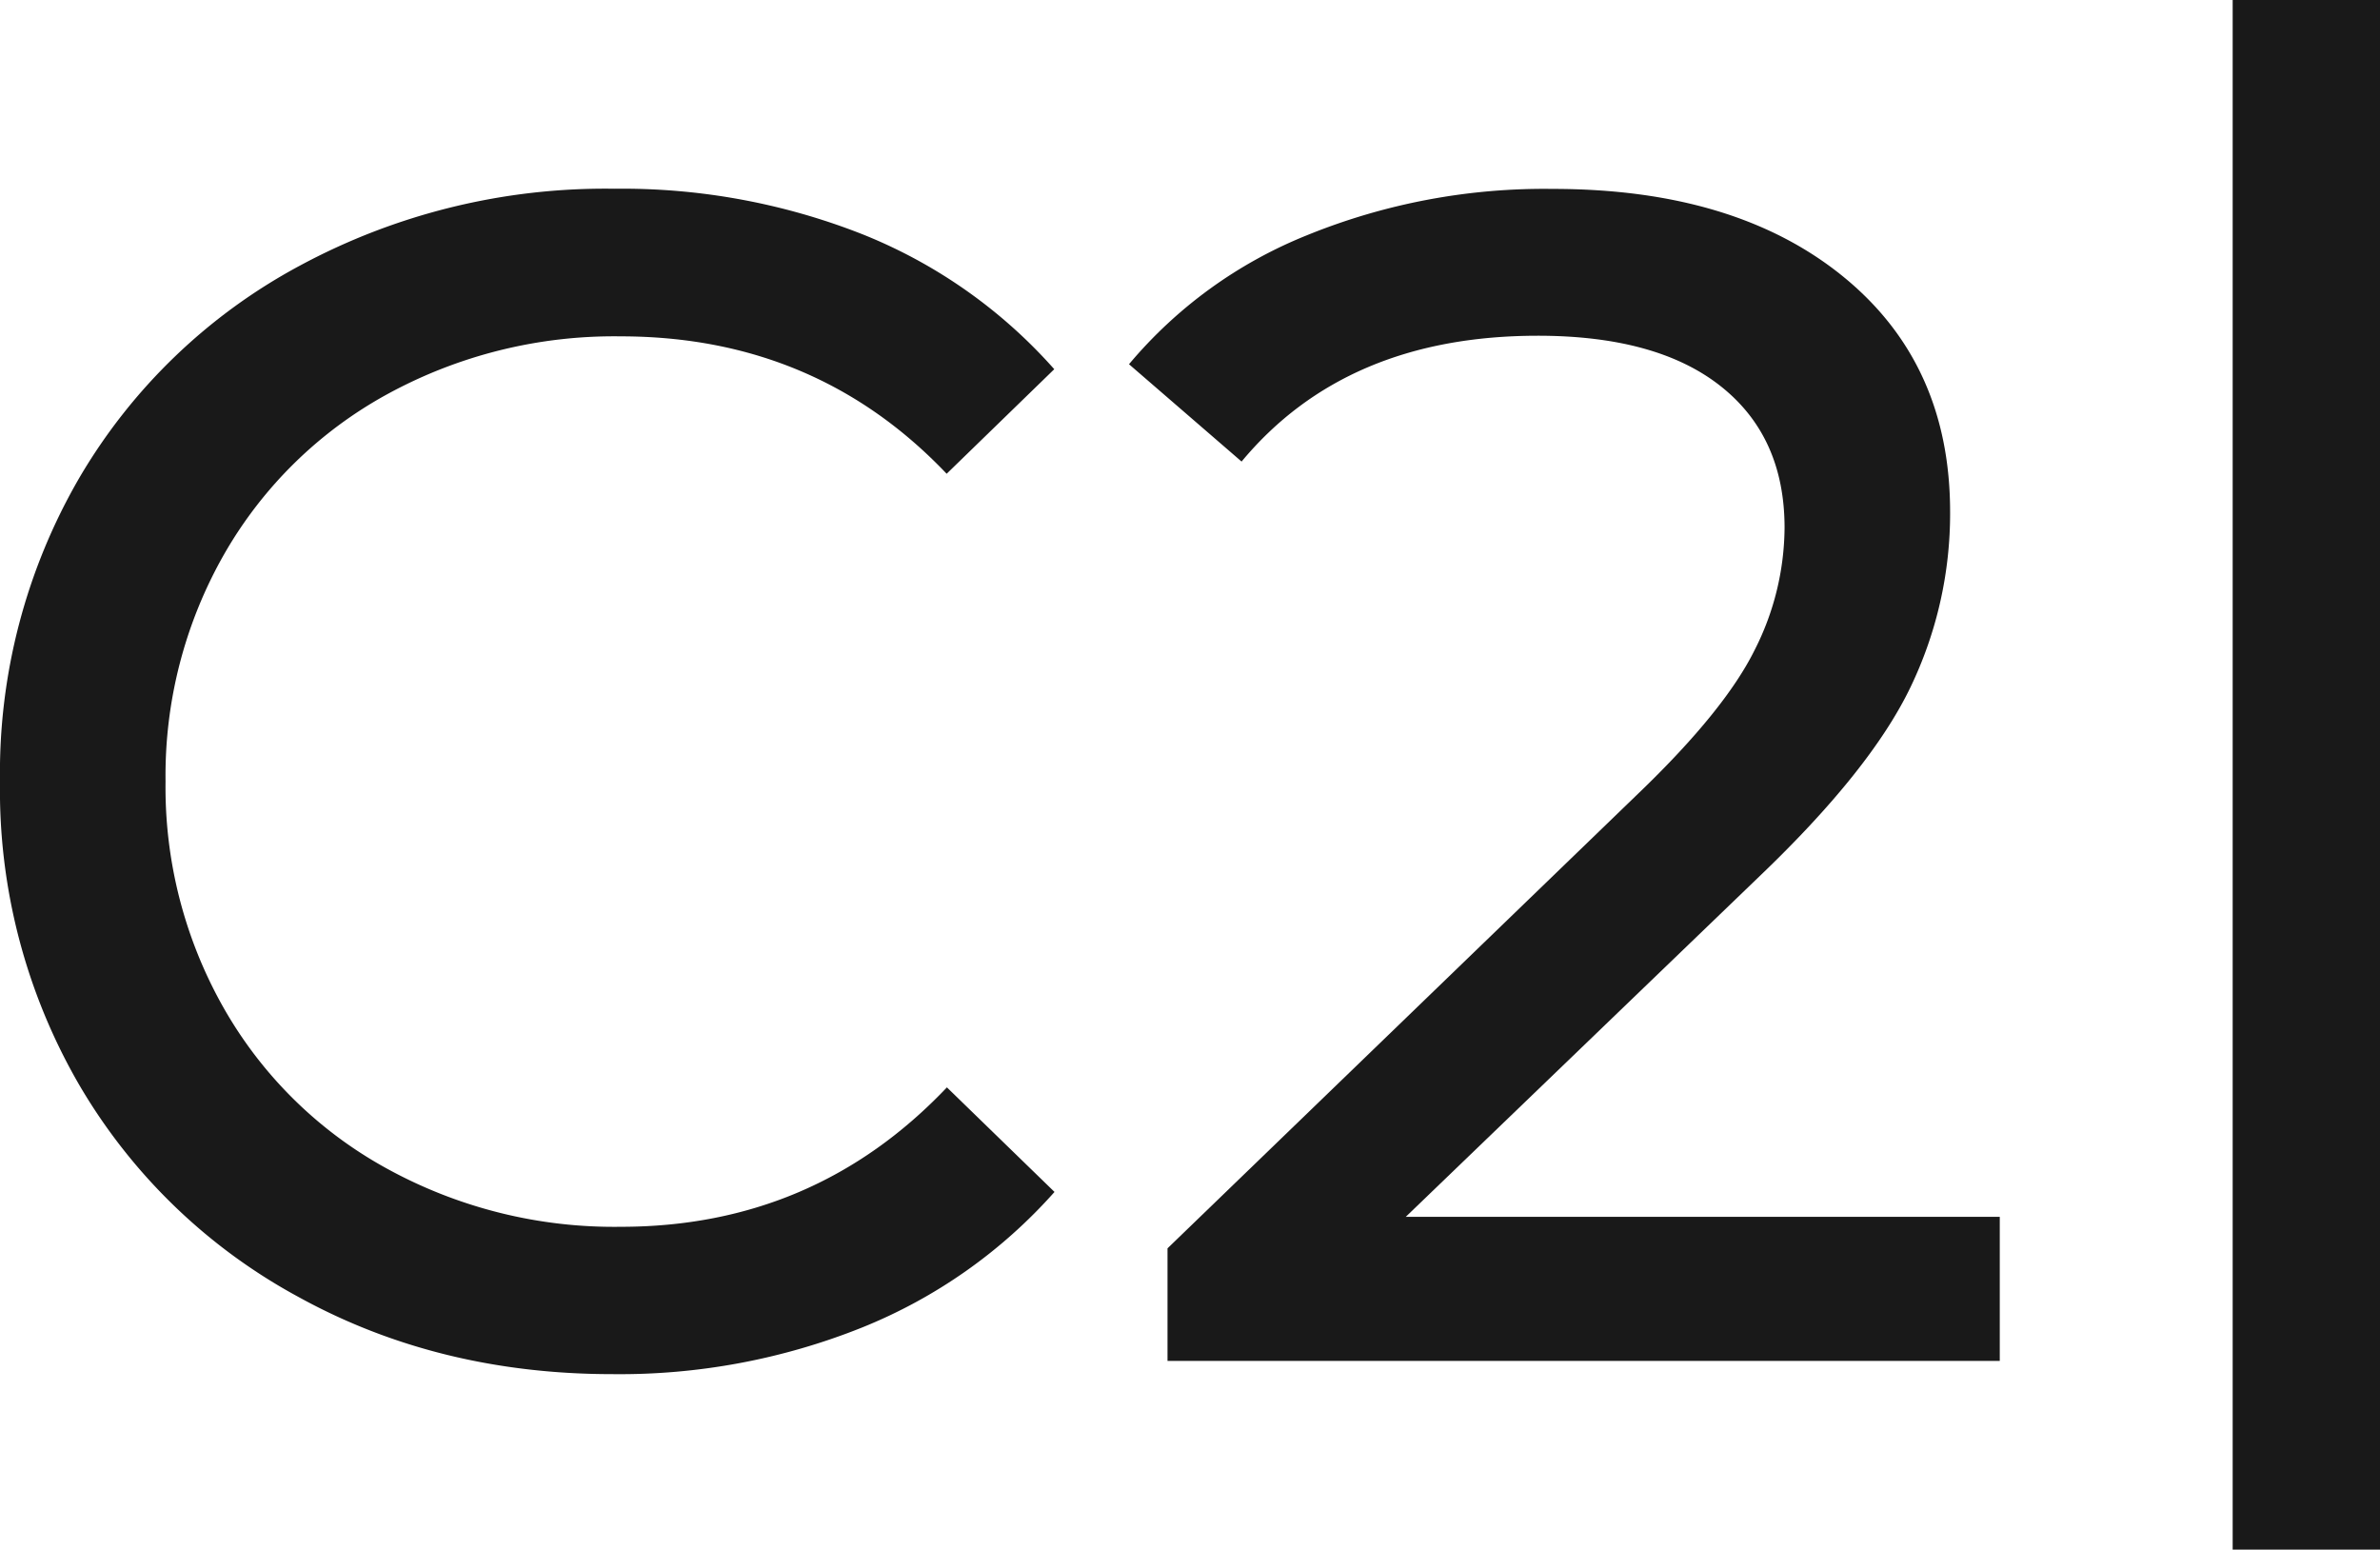 <svg xmlns="http://www.w3.org/2000/svg" viewBox="0 0 273.16 177.84"><defs><style>.cls-1{fill:#191919;}</style></defs><title>Recurso 2</title><g id="Capa_2" data-name="Capa 2"><g id="Capa_1-2" data-name="Capa 1"><path class="cls-1" d="M34.29,148.86A64.94,64.94,0,0,1,9.12,124.55,67.44,67.44,0,0,1,0,89.68,67.44,67.44,0,0,1,9.12,54.81,64.81,64.81,0,0,1,34.39,30.5a73.84,73.84,0,0,1,36.1-8.84A75.19,75.19,0,0,1,99,26.89a58.31,58.31,0,0,1,22,15.48l-12.35,12q-15-15.77-37.43-15.77a54.26,54.26,0,0,0-26.79,6.65A48.23,48.23,0,0,0,25.75,63.56,51.28,51.28,0,0,0,19,89.68a51.29,51.29,0,0,0,6.75,26.13,48.13,48.13,0,0,0,18.71,18.33,54.15,54.15,0,0,0,26.79,6.65q22.23,0,37.43-16l12.35,12a59,59,0,0,1-22.14,15.58A74.79,74.79,0,0,1,70.3,157.7Q50.35,157.7,34.29,148.86Z"/><path class="cls-1" d="M229.52,139.65v16.53H134V143.26L188.1,91q9.87-9.49,13.3-16.43a31.33,31.33,0,0,0,3.42-14q0-10.44-7.32-16.24t-21-5.8q-22,0-34,14.44L129.58,41.8A51.9,51.9,0,0,1,150,27a72.2,72.2,0,0,1,28.22-5.32q20.9,0,33.25,10t12.35,27.07a45.93,45.93,0,0,1-4.56,20.14Q214.7,88.36,202,100.51l-40.66,39.14Z"/><path class="cls-1" d="M256.25,0h16.91V177.84H256.25Z"/></g></g></svg>